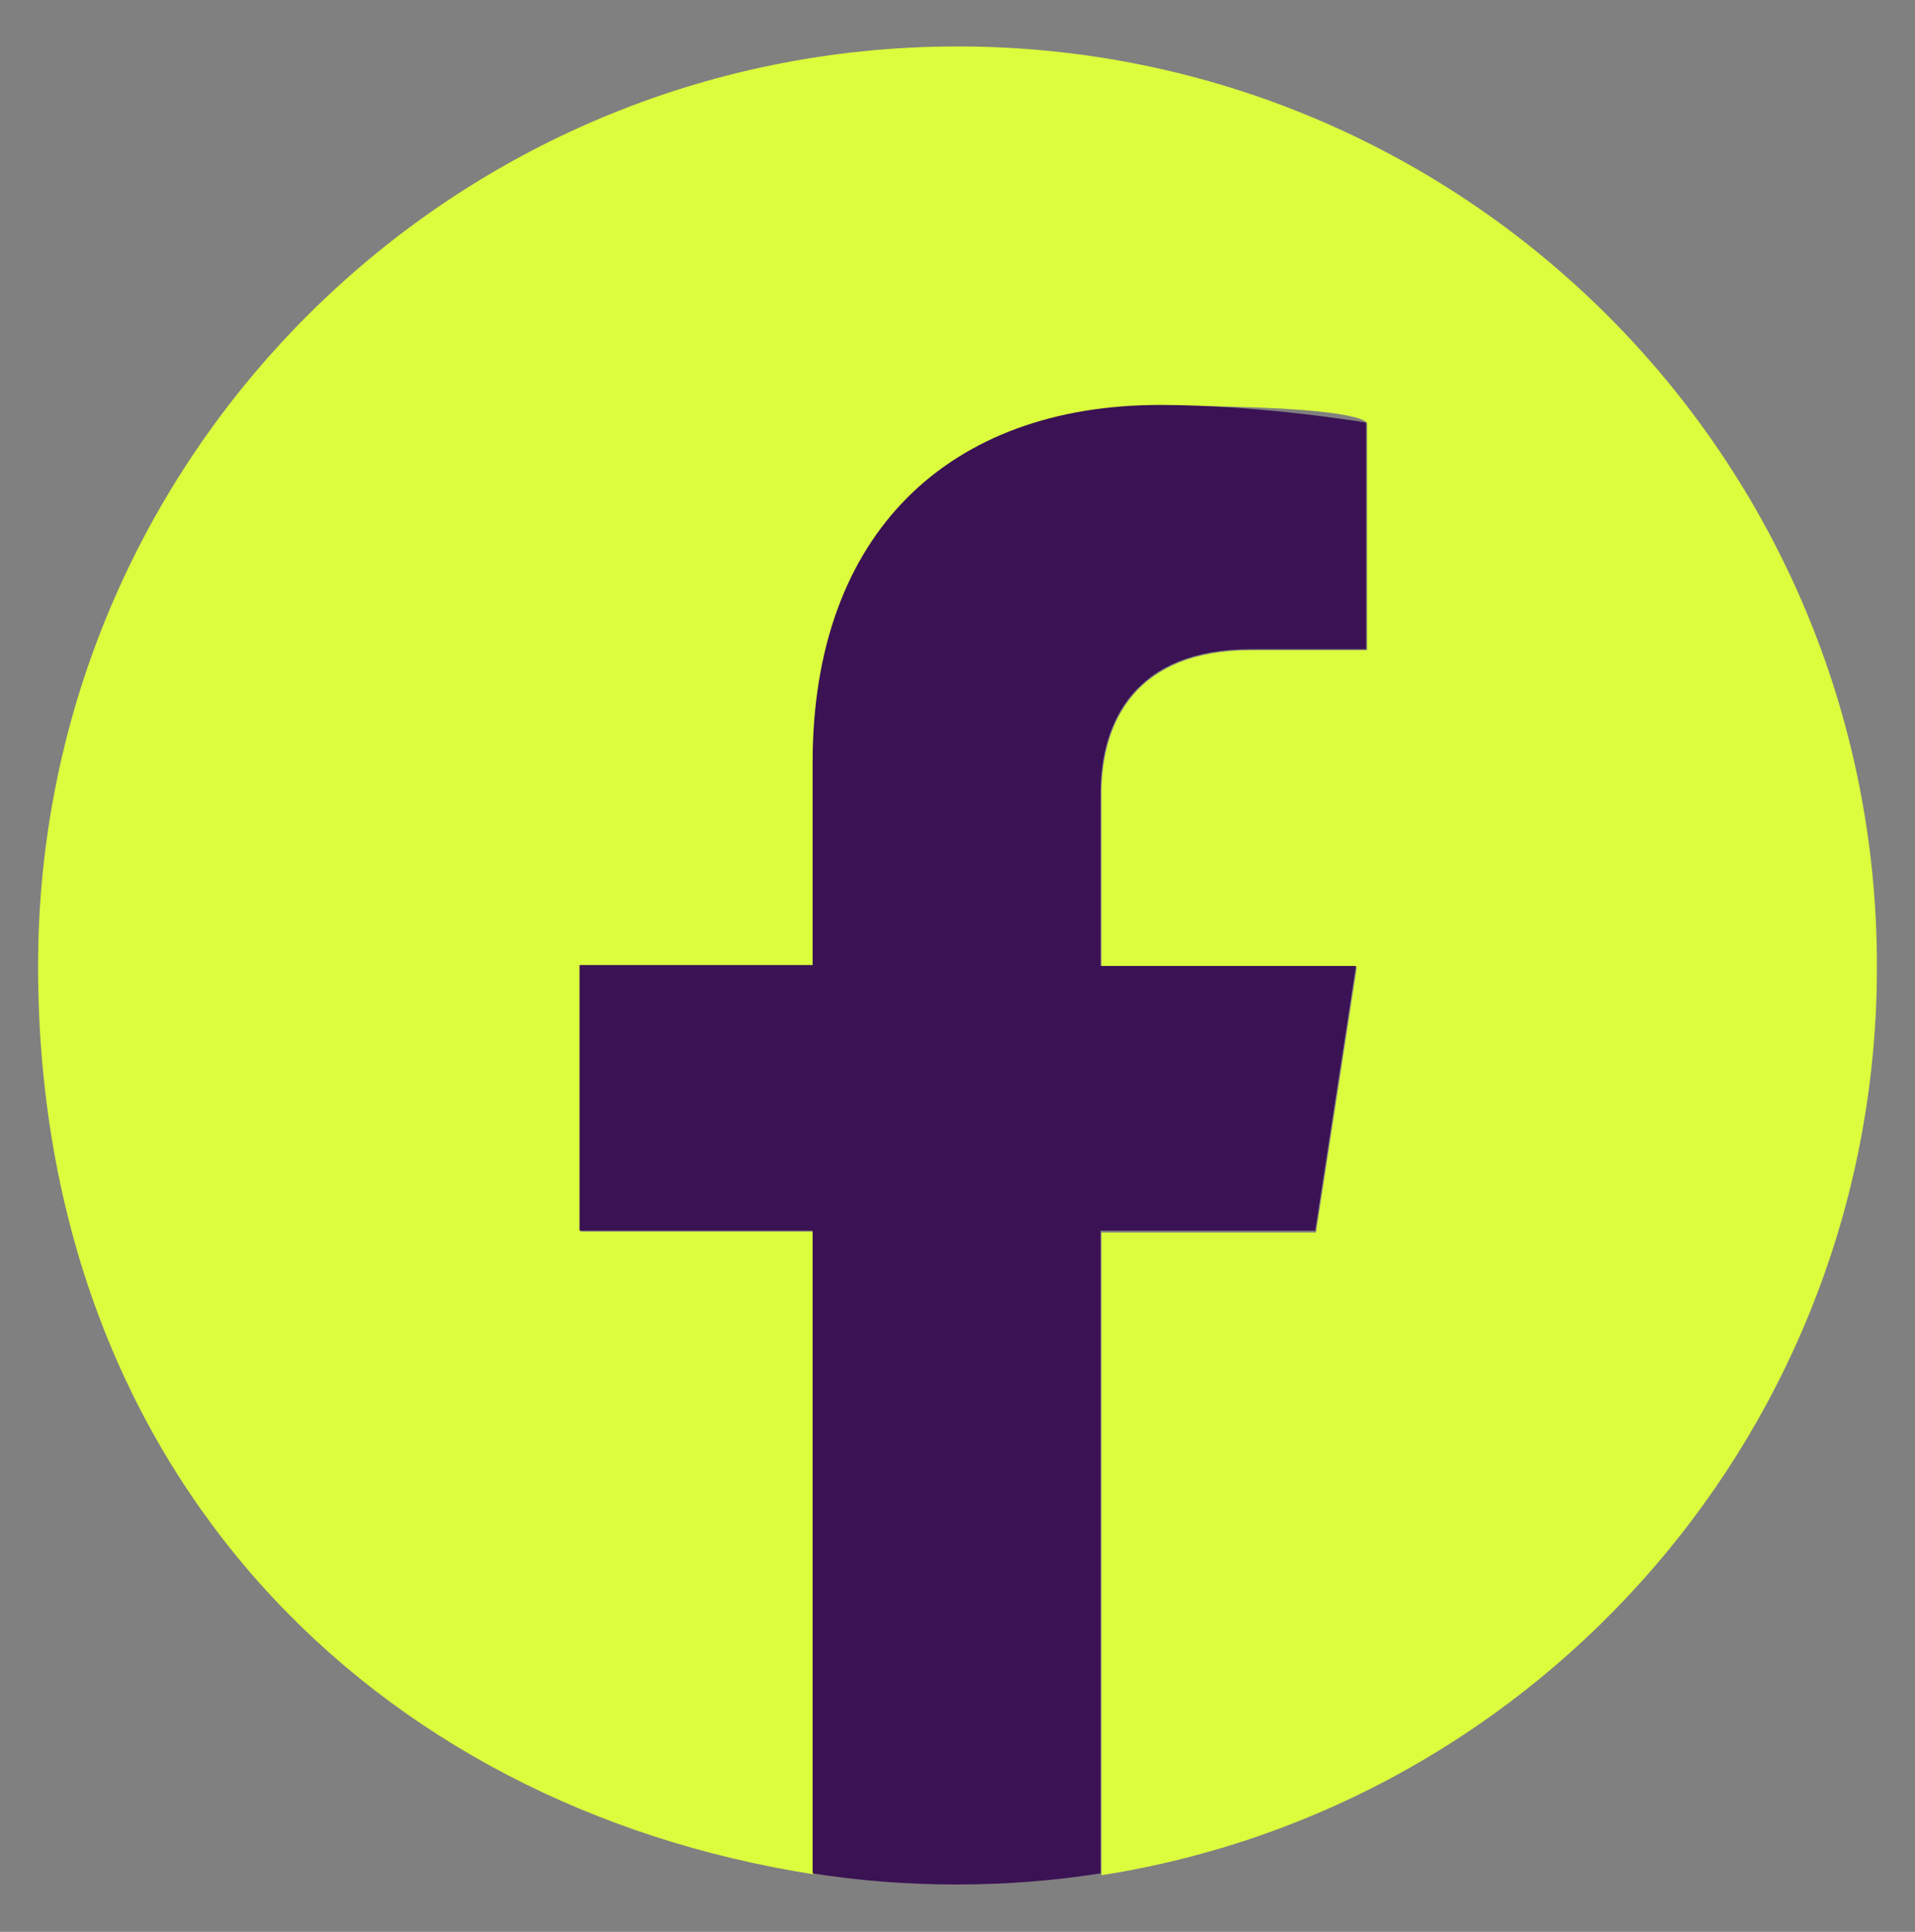 <?xml version="1.0" encoding="UTF-8"?>
<svg id="Capa_1" data-name="Capa 1" xmlns="http://www.w3.org/2000/svg" version="1.1" viewBox="0 0 206.2 208">
  <rect x="0" y="0" width="206.2" height="208" fill="#808080" stroke="none"/>
  <defs>
    <style>
      .cls-1 {
        fill: #3b1254;
      }

      .cls-1, .cls-2 {
        stroke-width: 0px;
      }

      .cls-2 {
        fill: #dbfd3d;
      }
    </style>
  </defs>
  <path class="cls-2" d="M202.1,104c0-54.7-44.3-99-99-99S4.1,49.3,4.1,104s36.2,90.4,83.5,97.8v-69.2h-25.1v-28.6h25.1v-21.8c0-24.8,14.8-38.5,37.4-38.5s22.2,1.9,22.2,1.9v24.4h-12.5c-12.3,0-16.1,7.6-16.1,15.5v18.6h27.5l-4.4,28.6h-23.1v69.2c47.3-7.4,83.5-48.4,83.5-97.8Z"/>
  <path class="cls-1" d="M141.6,132.6l4.4-28.6h-27.5v-18.6c0-7.8,3.8-15.5,16.1-15.5h12.5v-24.4s-11.3-1.9-22.2-1.9c-22.6,0-37.4,13.7-37.4,38.5v21.8h-25.1v28.6h25.1v69.2c5,.8,10.2,1.2,15.5,1.2s10.4-.4,15.5-1.2v-69.2h23.1Z"/>
</svg>